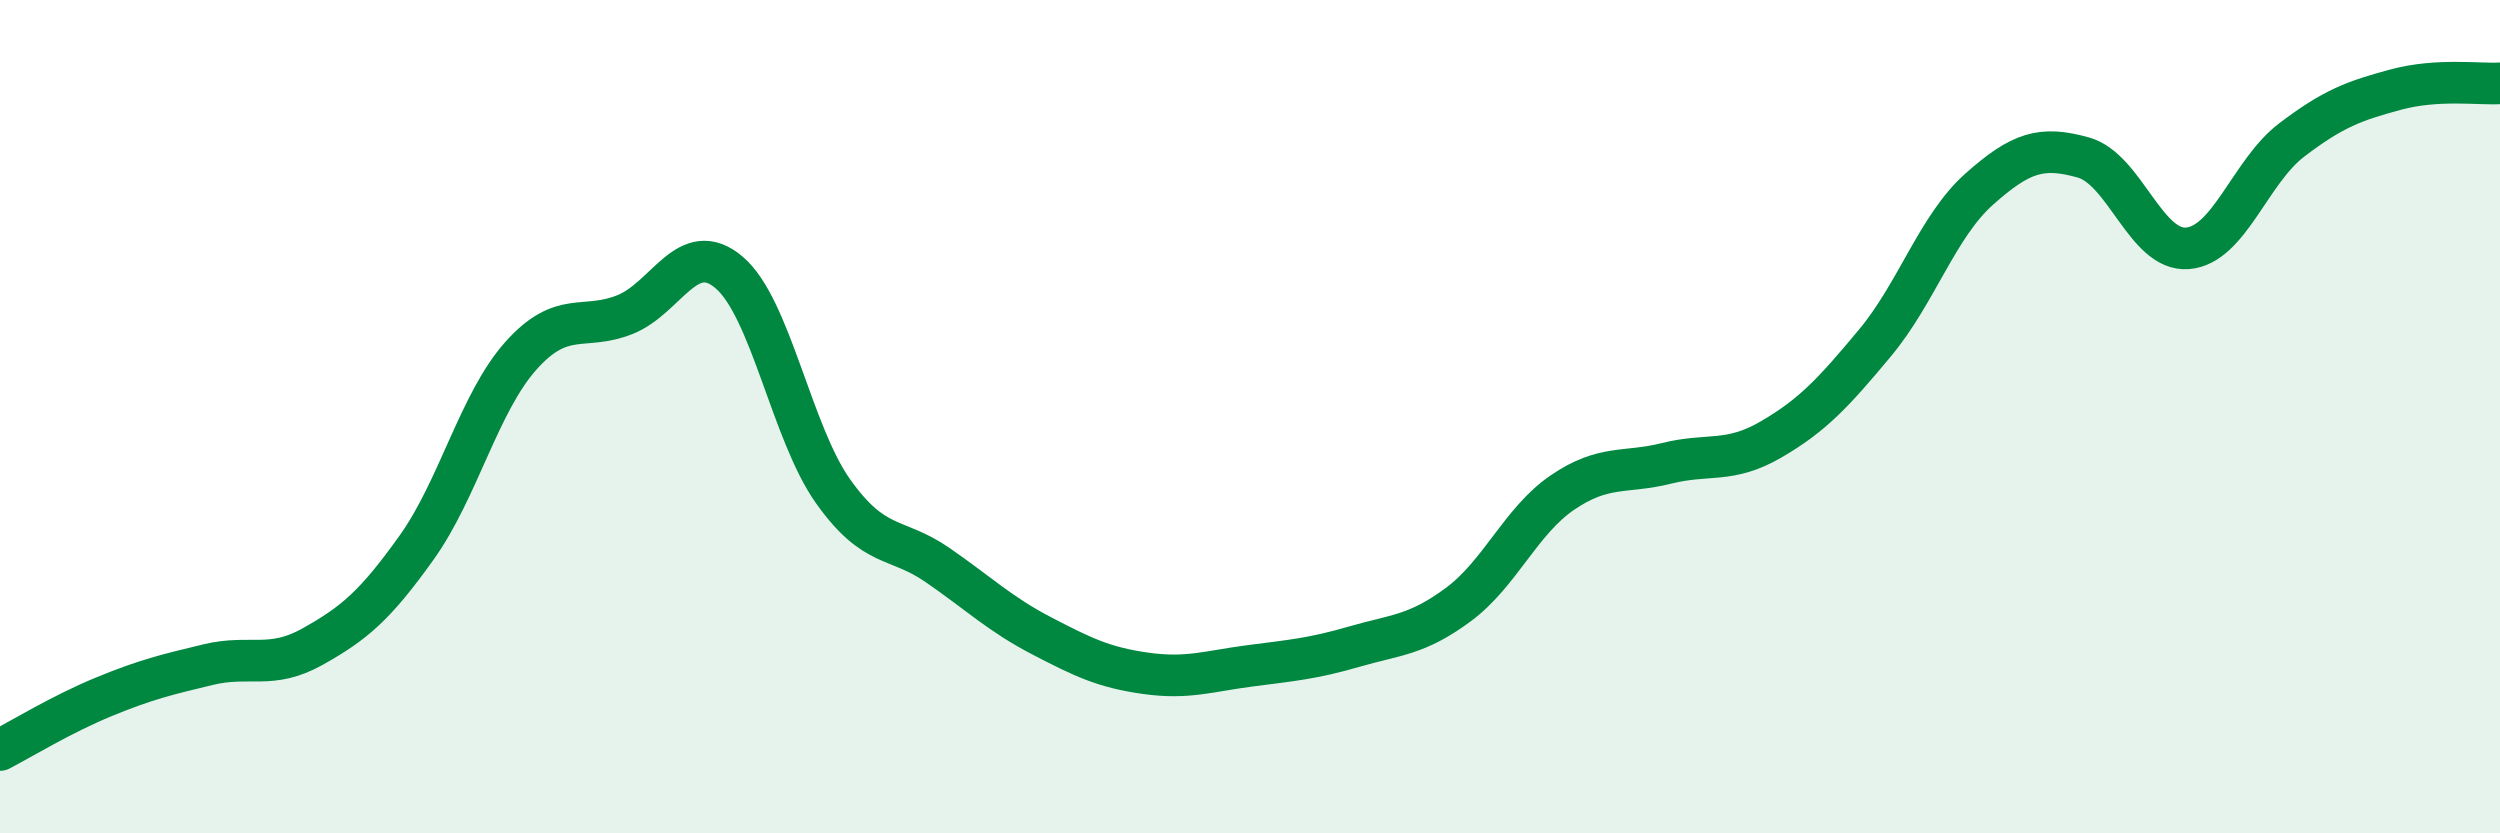 
    <svg width="60" height="20" viewBox="0 0 60 20" xmlns="http://www.w3.org/2000/svg">
      <path
        d="M 0,18 C 0.5,17.74 1.5,17.13 2.5,16.72 C 3.5,16.31 4,16.19 5,15.95 C 6,15.71 6.5,16.08 7.5,15.52 C 8.5,14.96 9,14.54 10,13.14 C 11,11.74 11.5,9.66 12.5,8.54 C 13.5,7.42 14,7.95 15,7.55 C 16,7.15 16.5,5.69 17.5,6.54 C 18.5,7.39 19,10.4 20,11.8 C 21,13.2 21.5,12.87 22.5,13.56 C 23.5,14.25 24,14.74 25,15.26 C 26,15.78 26.5,16.02 27.5,16.16 C 28.5,16.3 29,16.11 30,15.98 C 31,15.85 31.5,15.81 32.5,15.52 C 33.5,15.23 34,15.25 35,14.51 C 36,13.77 36.5,12.5 37.5,11.82 C 38.5,11.14 39,11.37 40,11.12 C 41,10.87 41.5,11.13 42.5,10.55 C 43.5,9.97 44,9.43 45,8.23 C 46,7.03 46.5,5.43 47.5,4.54 C 48.5,3.65 49,3.5 50,3.78 C 51,4.06 51.5,6.04 52.5,5.96 C 53.5,5.88 54,4.12 55,3.36 C 56,2.6 56.5,2.42 57.5,2.15 C 58.5,1.88 59.5,2.03 60,2L60 20L0 20Z"
        fill="#008740"
        opacity="0.1"
        stroke-linecap="round"
        stroke-linejoin="round"
      />
      <path
        d="M 0,18 C 0.5,17.74 1.5,17.13 2.5,16.72 C 3.5,16.31 4,16.19 5,15.95 C 6,15.71 6.5,16.08 7.5,15.52 C 8.5,14.96 9,14.54 10,13.14 C 11,11.74 11.5,9.66 12.5,8.54 C 13.5,7.42 14,7.95 15,7.55 C 16,7.15 16.5,5.69 17.5,6.54 C 18.5,7.39 19,10.4 20,11.8 C 21,13.2 21.5,12.87 22.5,13.56 C 23.5,14.25 24,14.74 25,15.26 C 26,15.78 26.5,16.02 27.5,16.16 C 28.5,16.3 29,16.11 30,15.98 C 31,15.85 31.5,15.81 32.5,15.52 C 33.5,15.23 34,15.25 35,14.51 C 36,13.77 36.5,12.5 37.5,11.82 C 38.5,11.14 39,11.37 40,11.12 C 41,10.87 41.5,11.13 42.5,10.55 C 43.5,9.97 44,9.43 45,8.23 C 46,7.03 46.5,5.43 47.5,4.54 C 48.5,3.65 49,3.5 50,3.78 C 51,4.06 51.5,6.04 52.5,5.96 C 53.5,5.88 54,4.12 55,3.36 C 56,2.6 56.5,2.42 57.5,2.15 C 58.5,1.88 59.5,2.03 60,2"
        stroke="#008740"
        stroke-width="1"
        fill="none"
        stroke-linecap="round"
        stroke-linejoin="round"
      />
    </svg>
  
